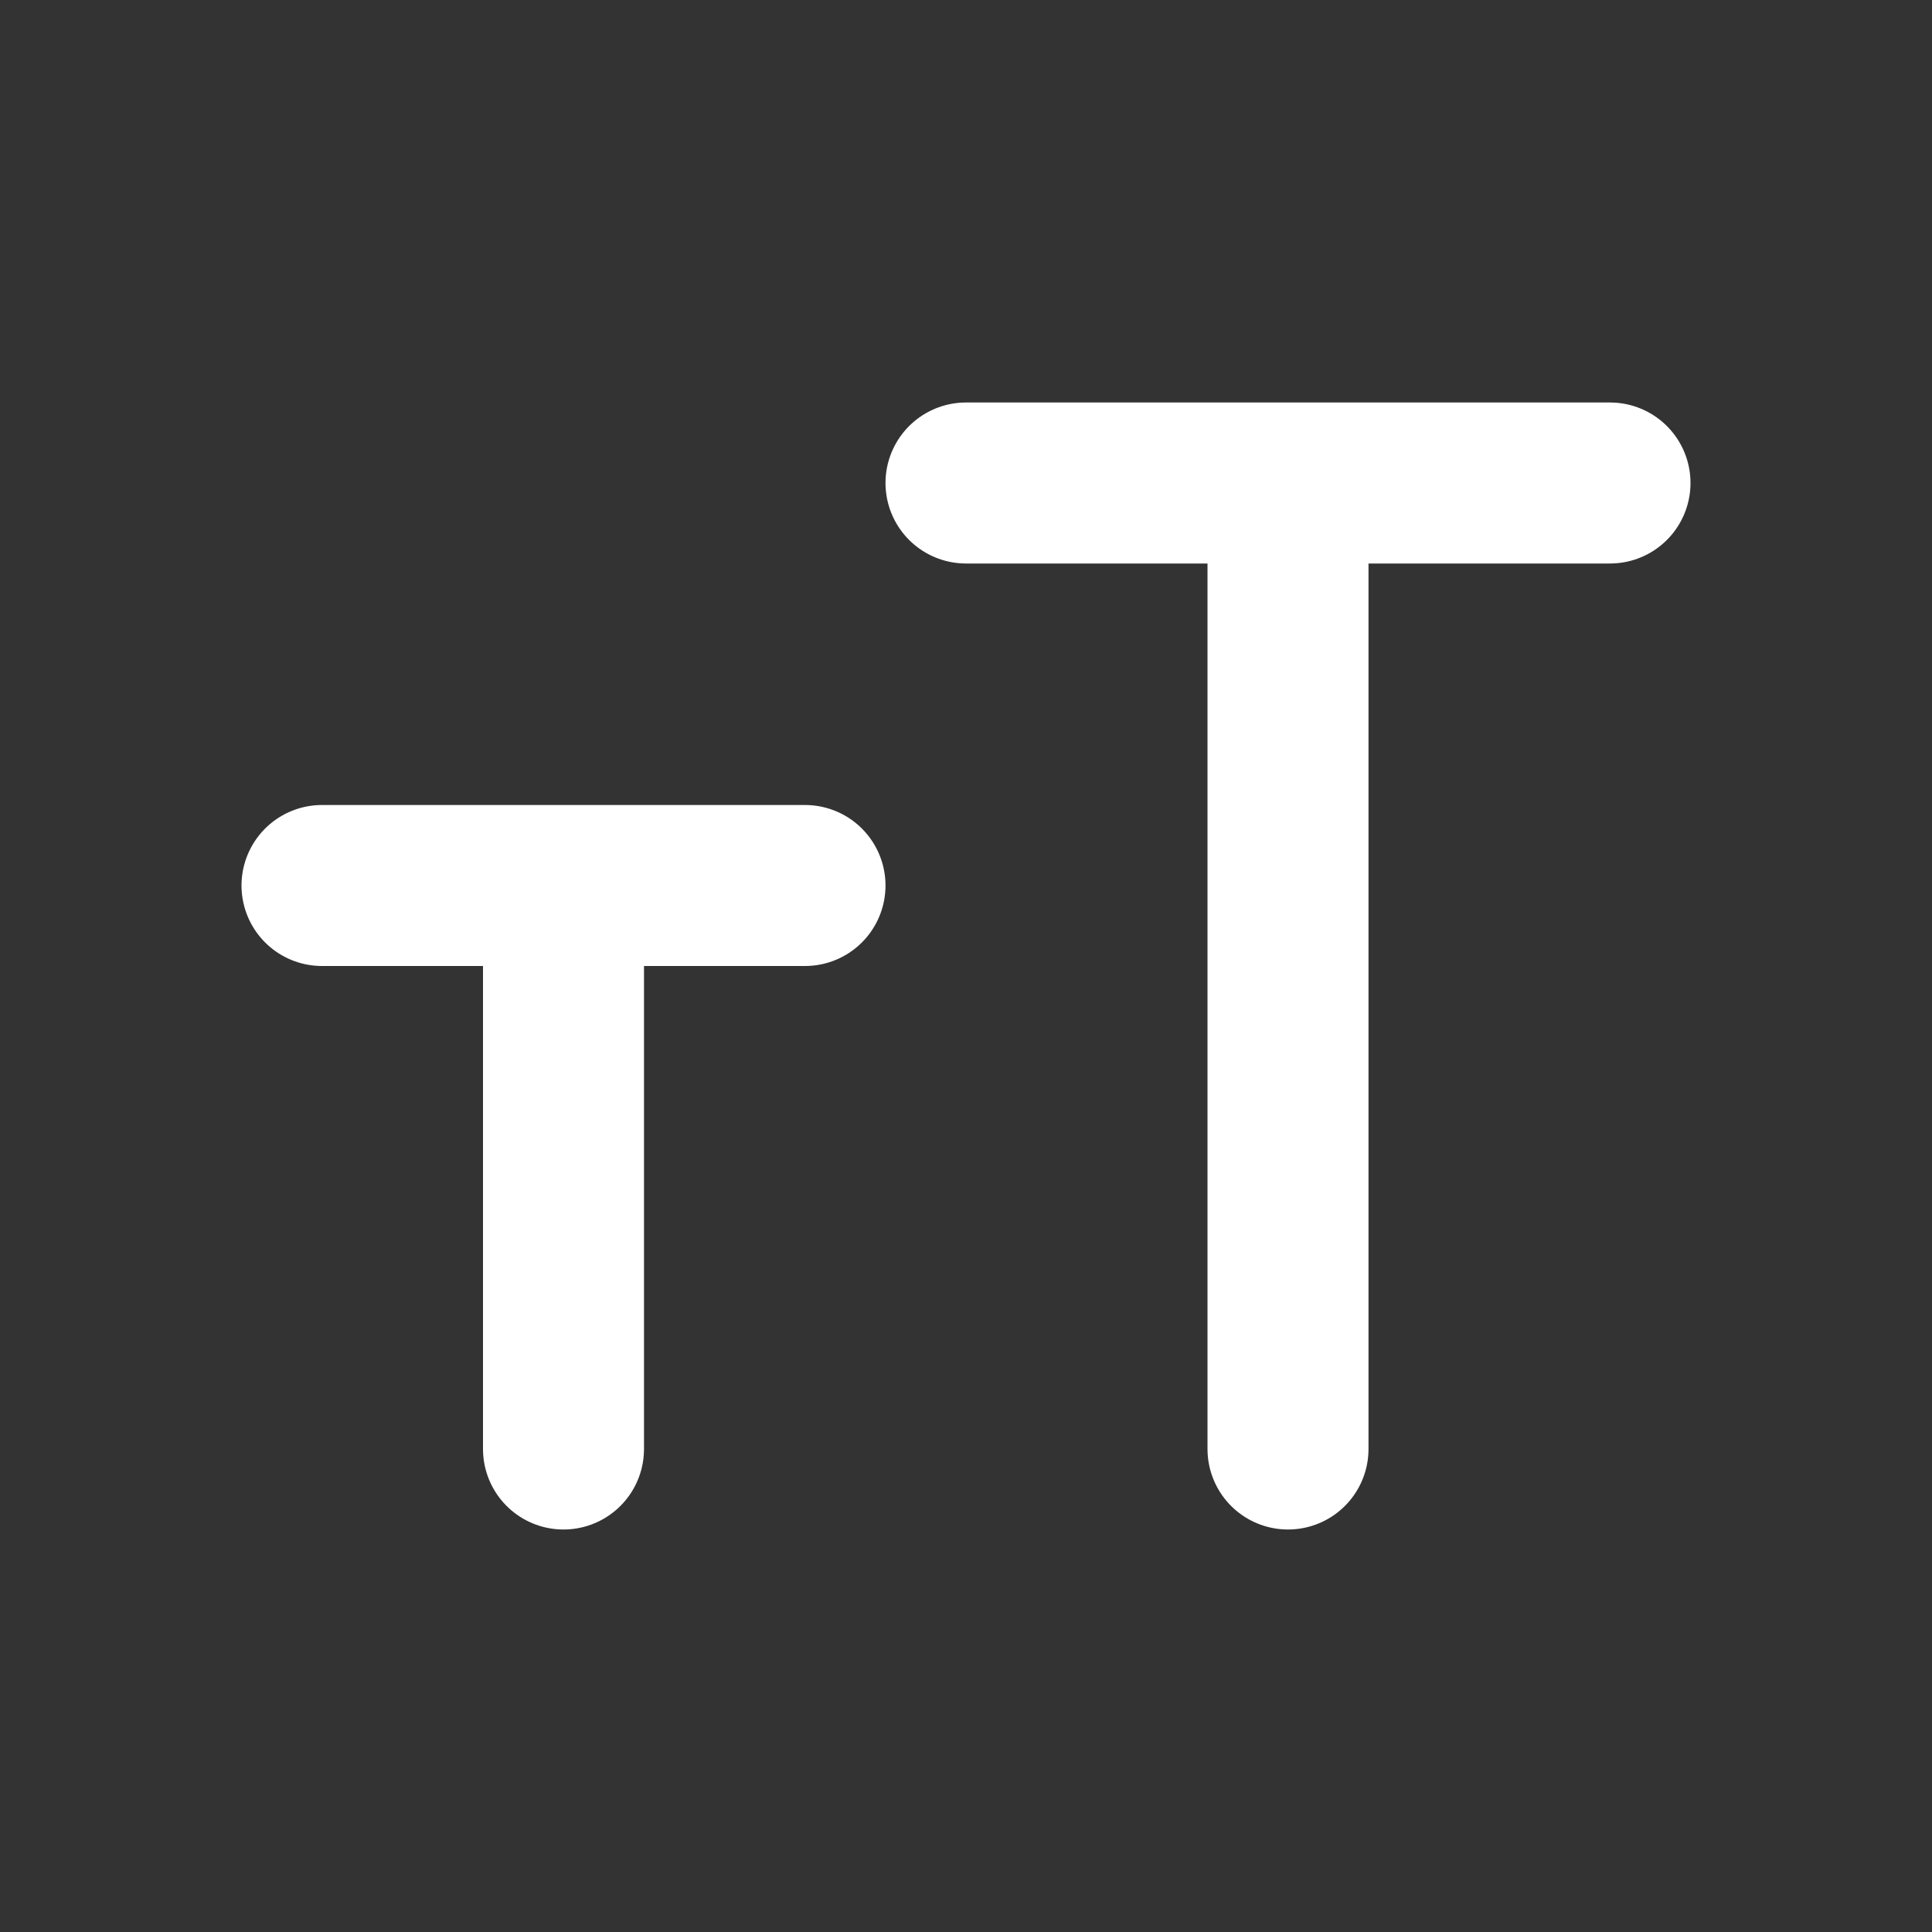 <?xml version="1.0" ?>
<svg fill="none" height="24" viewBox="0 0 24 24" width="24" xmlns="http://www.w3.org/2000/svg">
    <rect x="0" y="0" width="24" height="24" fill="#333333" stroke="none"/>
    <path d="M12 6H16M20 6H16M16 6V18" stroke="white" stroke-linecap="round" stroke-linejoin="round" stroke-width="2" />
    <path d="M4 11H7M10 11H7M7 11V18" stroke="white" stroke-linecap="round" stroke-linejoin="round" stroke-width="2" />
</svg>